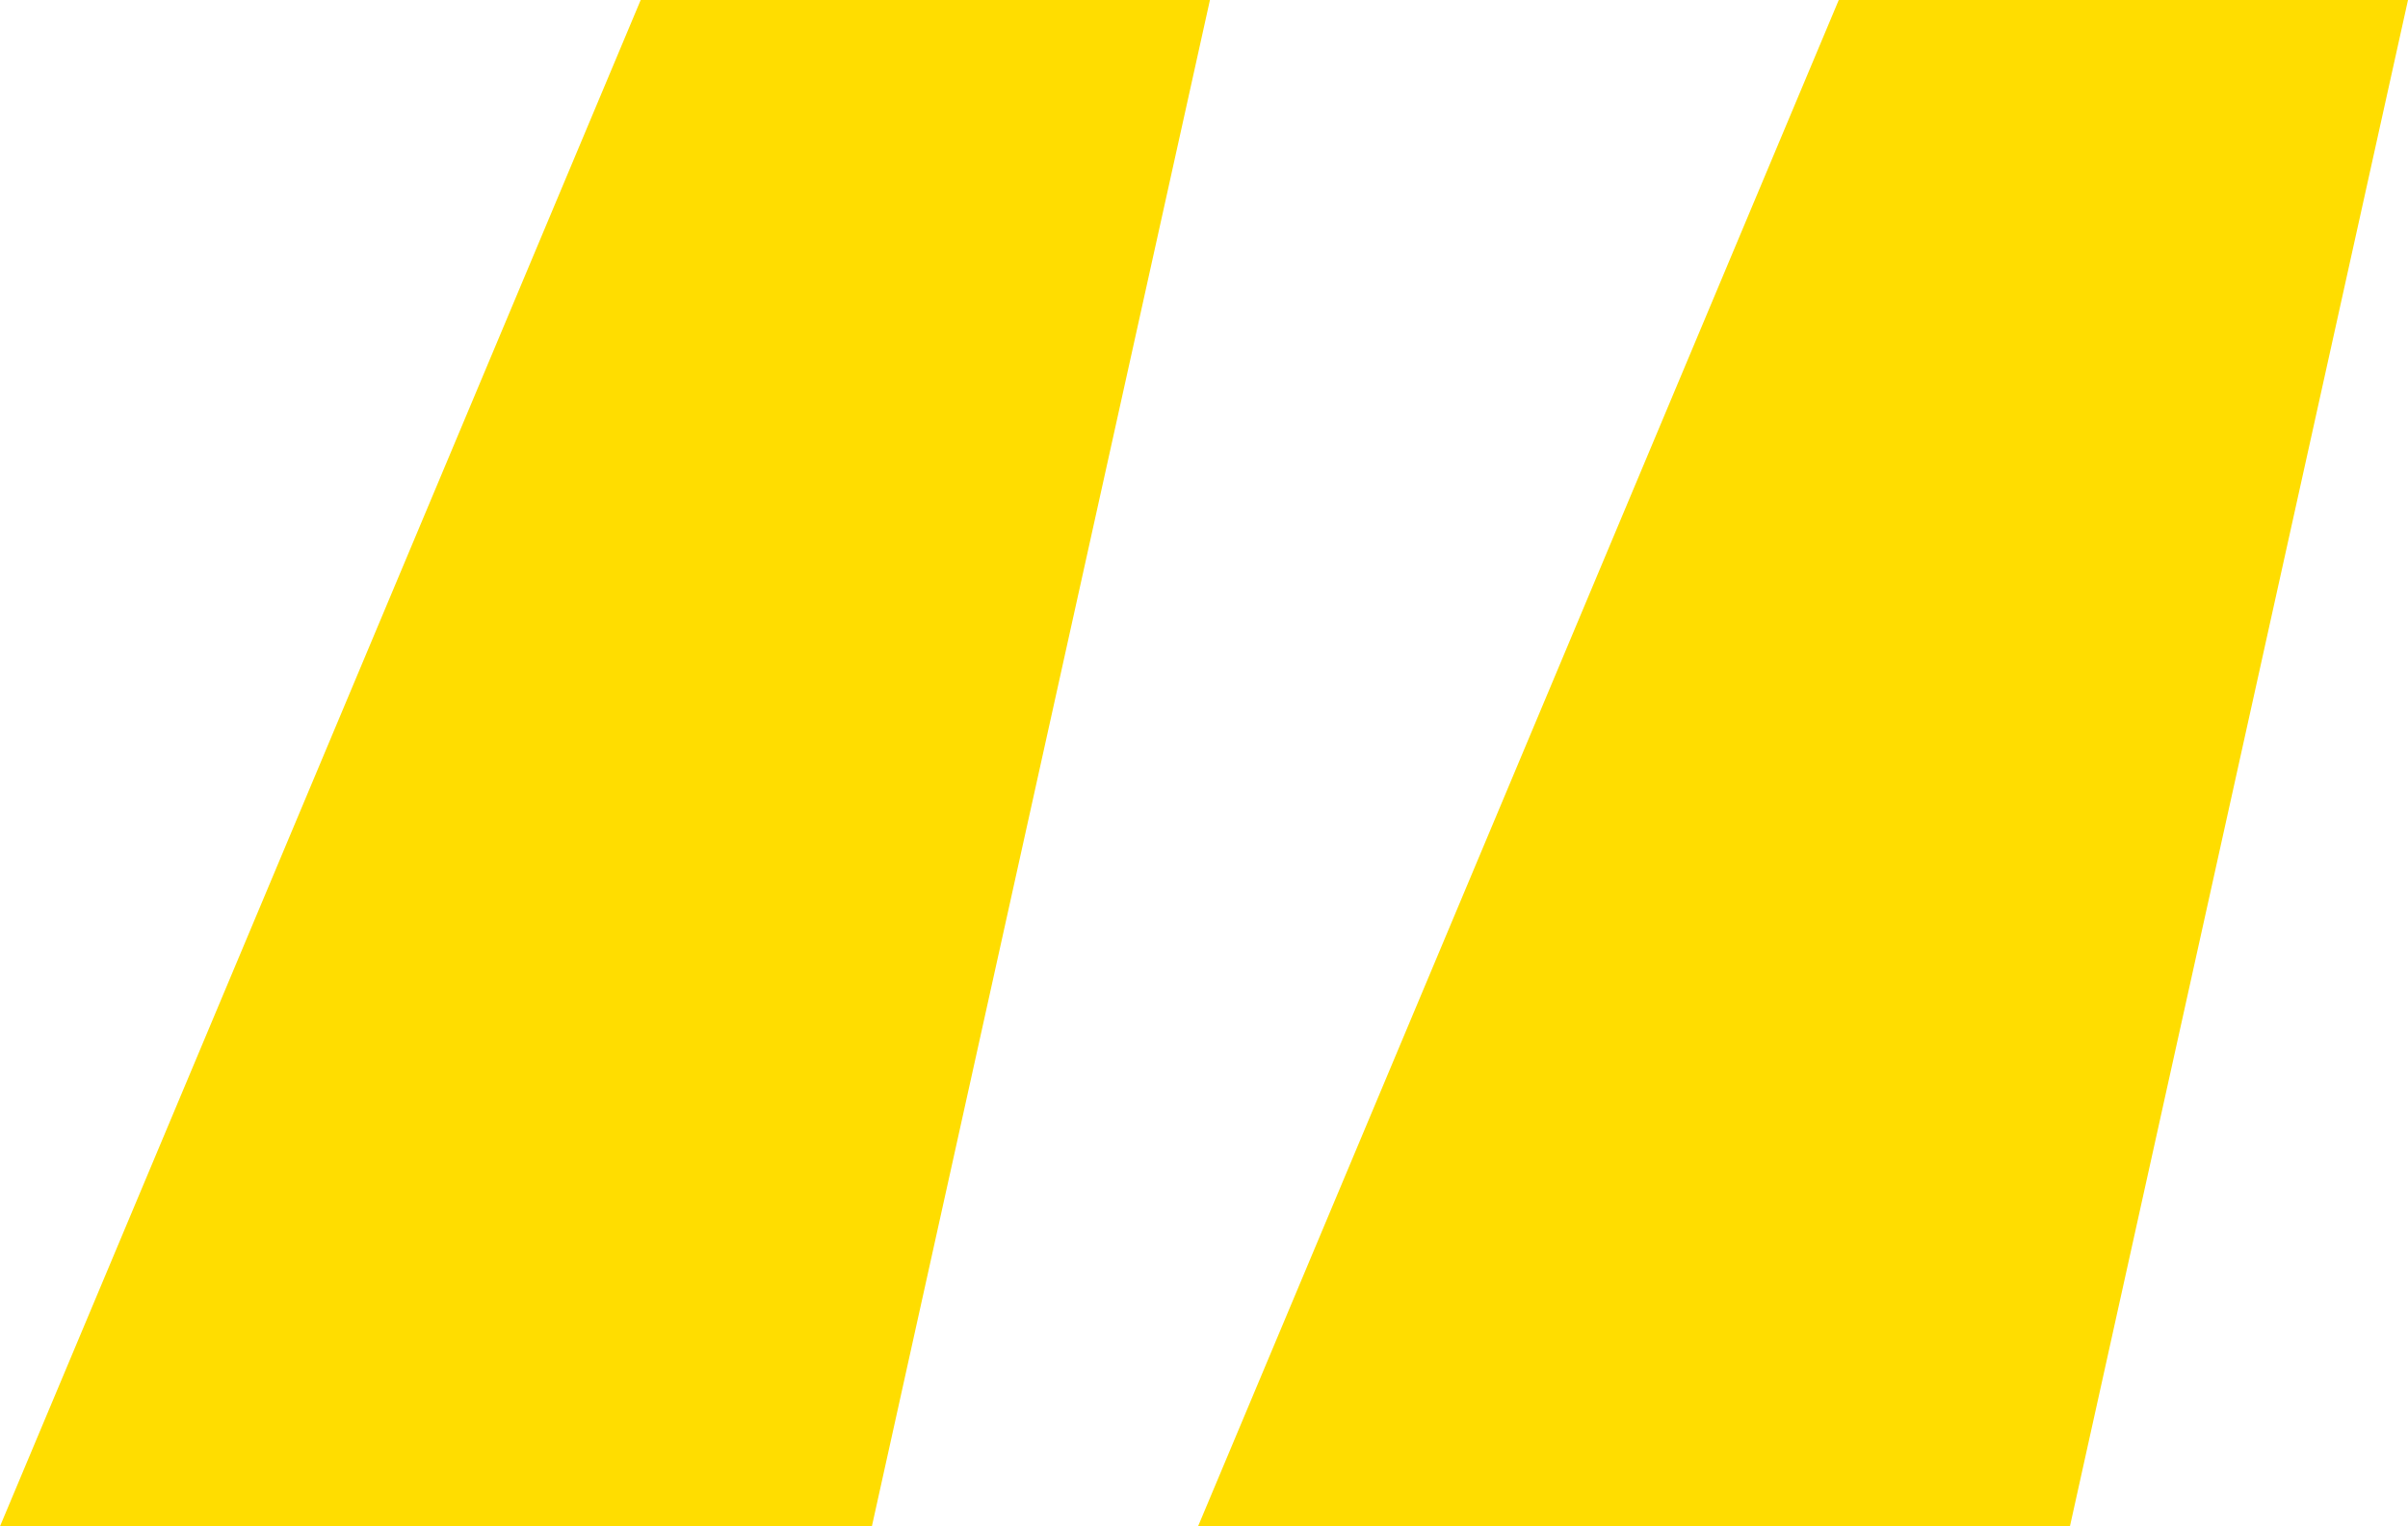 <svg xmlns="http://www.w3.org/2000/svg" width="58.8" height="37.263" viewBox="0 0 58.8 37.263">
  <path id="_" data-name="“" d="M0,37.263H21.29L29.545,0h-13.9Zm29.255,0h21.29L58.8,0H44.9Z" fill="#FFDD00" style="isolation: isolate"/>
</svg>
